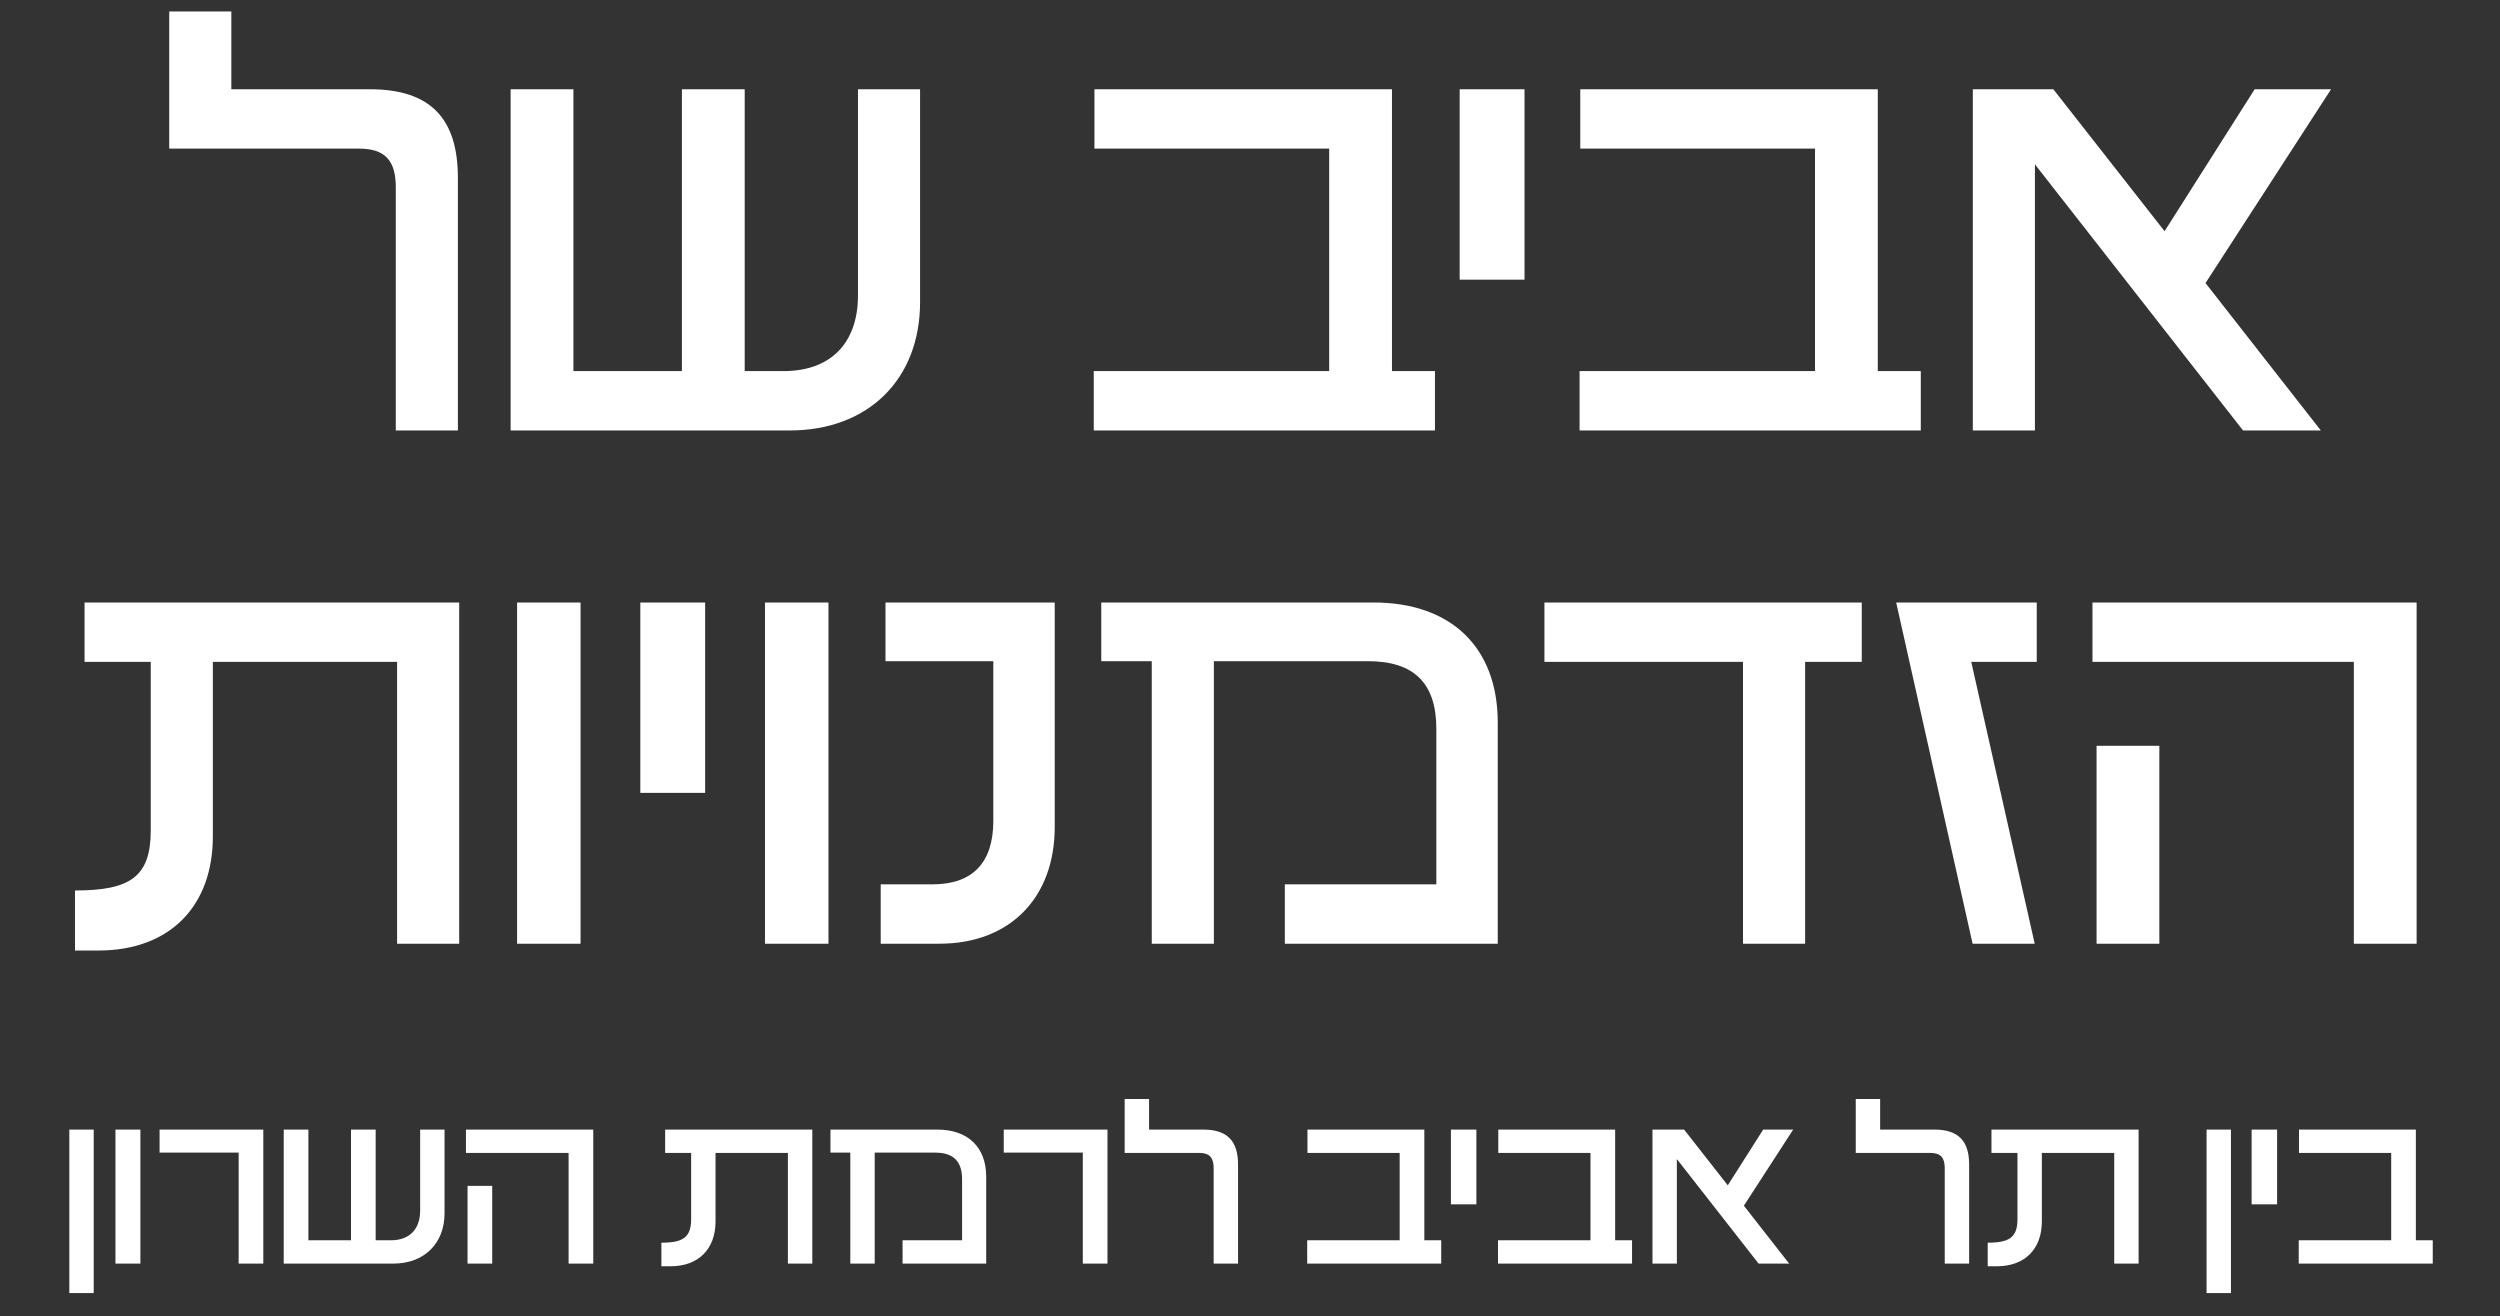 <svg xmlns="http://www.w3.org/2000/svg" width="302" height="159" viewBox="0 0 302 159" fill="none"><rect x="0" y="0" width="302" height="159" fill="#333333" stroke="none"/><path d="M11.321 156.205H8.375V136.454H11.321V156.205ZM16.959 152.643H13.948V136.454H16.959V152.643ZM19.277 139.238V136.454H31.808V152.643H28.829V139.238H19.277ZM50.755 146.232V136.454H53.701V146.556C53.701 150.215 51.24 152.643 47.517 152.643H34.274V136.454H37.253V149.826H42.401V136.454H45.38V149.826H47.225C49.46 149.826 50.755 148.499 50.755 146.232ZM71.666 152.643H68.687V139.271H56.286V136.454H71.666V152.643ZM59.459 152.643H56.48V143.253H59.459V152.643ZM80.996 152.967H79.896V150.118C82.518 150.118 83.49 149.47 83.49 147.268V139.271H80.349V136.454H98.125V152.643H95.178V139.271H86.436V147.56C86.436 150.797 84.461 152.967 80.996 152.967ZM105.664 152.643H102.717V139.238H100.321V136.454H113.241C116.932 136.454 119.134 138.591 119.134 142.152V152.643H109.031V149.826H116.22V142.444C116.22 140.307 115.183 139.238 112.982 139.238H105.664V152.643ZM121.252 139.238V136.454H133.782V152.643H130.803V139.238H121.252ZM138.807 136.454H145.38C148.326 136.454 149.556 137.911 149.556 140.663V152.643H146.61V141.116C146.61 139.853 146.124 139.271 144.862 139.271H135.86V132.762H138.807V136.454ZM174.099 152.643H157.909V149.826H169.08V139.271H157.942V136.454H172.059V149.826H174.099V152.643ZM178.347 145.487H175.271V136.454H178.347V145.487ZM197.15 152.643H180.96V149.826H192.131V139.271H180.993V136.454H195.11V149.826H197.15V152.643ZM212.991 136.454H216.617L210.66 145.649L216.132 152.643H212.44L202.565 140.015V152.643H199.618V136.454H203.439L208.717 143.188L212.991 136.454ZM227.122 136.454H233.694C236.641 136.454 237.871 137.911 237.871 140.663V152.643H234.925V141.116C234.925 139.853 234.439 139.271 233.176 139.271H224.175V132.762H227.122V136.454ZM241.216 152.967H240.115V150.118C242.737 150.118 243.709 149.47 243.709 147.268V139.271H240.568V136.454H258.344V152.643H255.398V139.271H246.655V147.56C246.655 150.797 244.68 152.967 241.216 152.967ZM269.499 156.205H266.553V136.454H269.499V156.205ZM275.073 145.487H271.997V136.454H275.073V145.487ZM293.876 152.643H277.686V149.826H288.857V139.271H277.719V136.454H291.836V149.826H293.876V152.643Z" fill="white"></path><path d="M27.945 10.782H44.679C52.181 10.782 55.313 14.492 55.313 21.499V52H47.812V22.653C47.812 19.438 46.575 17.954 43.36 17.954H20.443V1.385H27.945V10.782ZM103.644 35.678V10.782H111.145V36.502C111.145 45.817 104.88 52 95.4 52H61.684V10.782H69.268V44.828H82.375V10.782H89.959V44.828H94.658C100.346 44.828 103.644 41.448 103.644 35.678ZM173.344 52H132.126V44.828H160.566V17.954H132.209V10.782H168.151V44.828H173.344V52ZM184.16 33.782H176.328V10.782H184.16V33.782ZM232.031 52H190.813V44.828H219.253V17.954H190.896V10.782H226.837V44.828H232.031V52ZM272.362 10.782H281.594L266.426 34.194L280.358 52H270.96L245.818 19.85V52H238.316V10.782H248.043L261.48 27.929L272.362 10.782ZM11.862 114.824H9.06V107.57C15.737 107.57 18.21 105.921 18.21 100.316V79.954H10.214V72.782H55.471V114H47.969V79.954H25.712V101.058C25.712 109.301 20.683 114.824 11.862 114.824ZM70.131 114H62.464V72.782H70.131V114ZM85.181 95.782H77.35V72.782H85.181V95.782ZM100.078 114H92.411V72.782H100.078V114ZM113.479 114H106.39V106.828H112.655C117.519 106.828 119.992 104.19 119.992 99.162V79.872H106.967V72.782H127.411V99.904C127.411 108.394 122.053 114 113.479 114ZM146.635 114H139.133V79.872H133.033V72.782H165.924C175.322 72.782 180.928 78.223 180.928 87.291V114H155.208V106.828H173.509V88.033C173.509 82.592 170.871 79.872 165.265 79.872H146.635V114ZM186.567 72.782H224.9V79.954H218.058V114H210.556V79.954H186.567V72.782ZM246.039 72.782V79.954H238.126L245.792 114H238.29L229.058 72.782H246.039ZM291.927 114H284.343V79.954H252.77V72.782H291.927V114ZM260.849 114H253.265V90.094H260.849V114Z" fill="white"></path></svg>